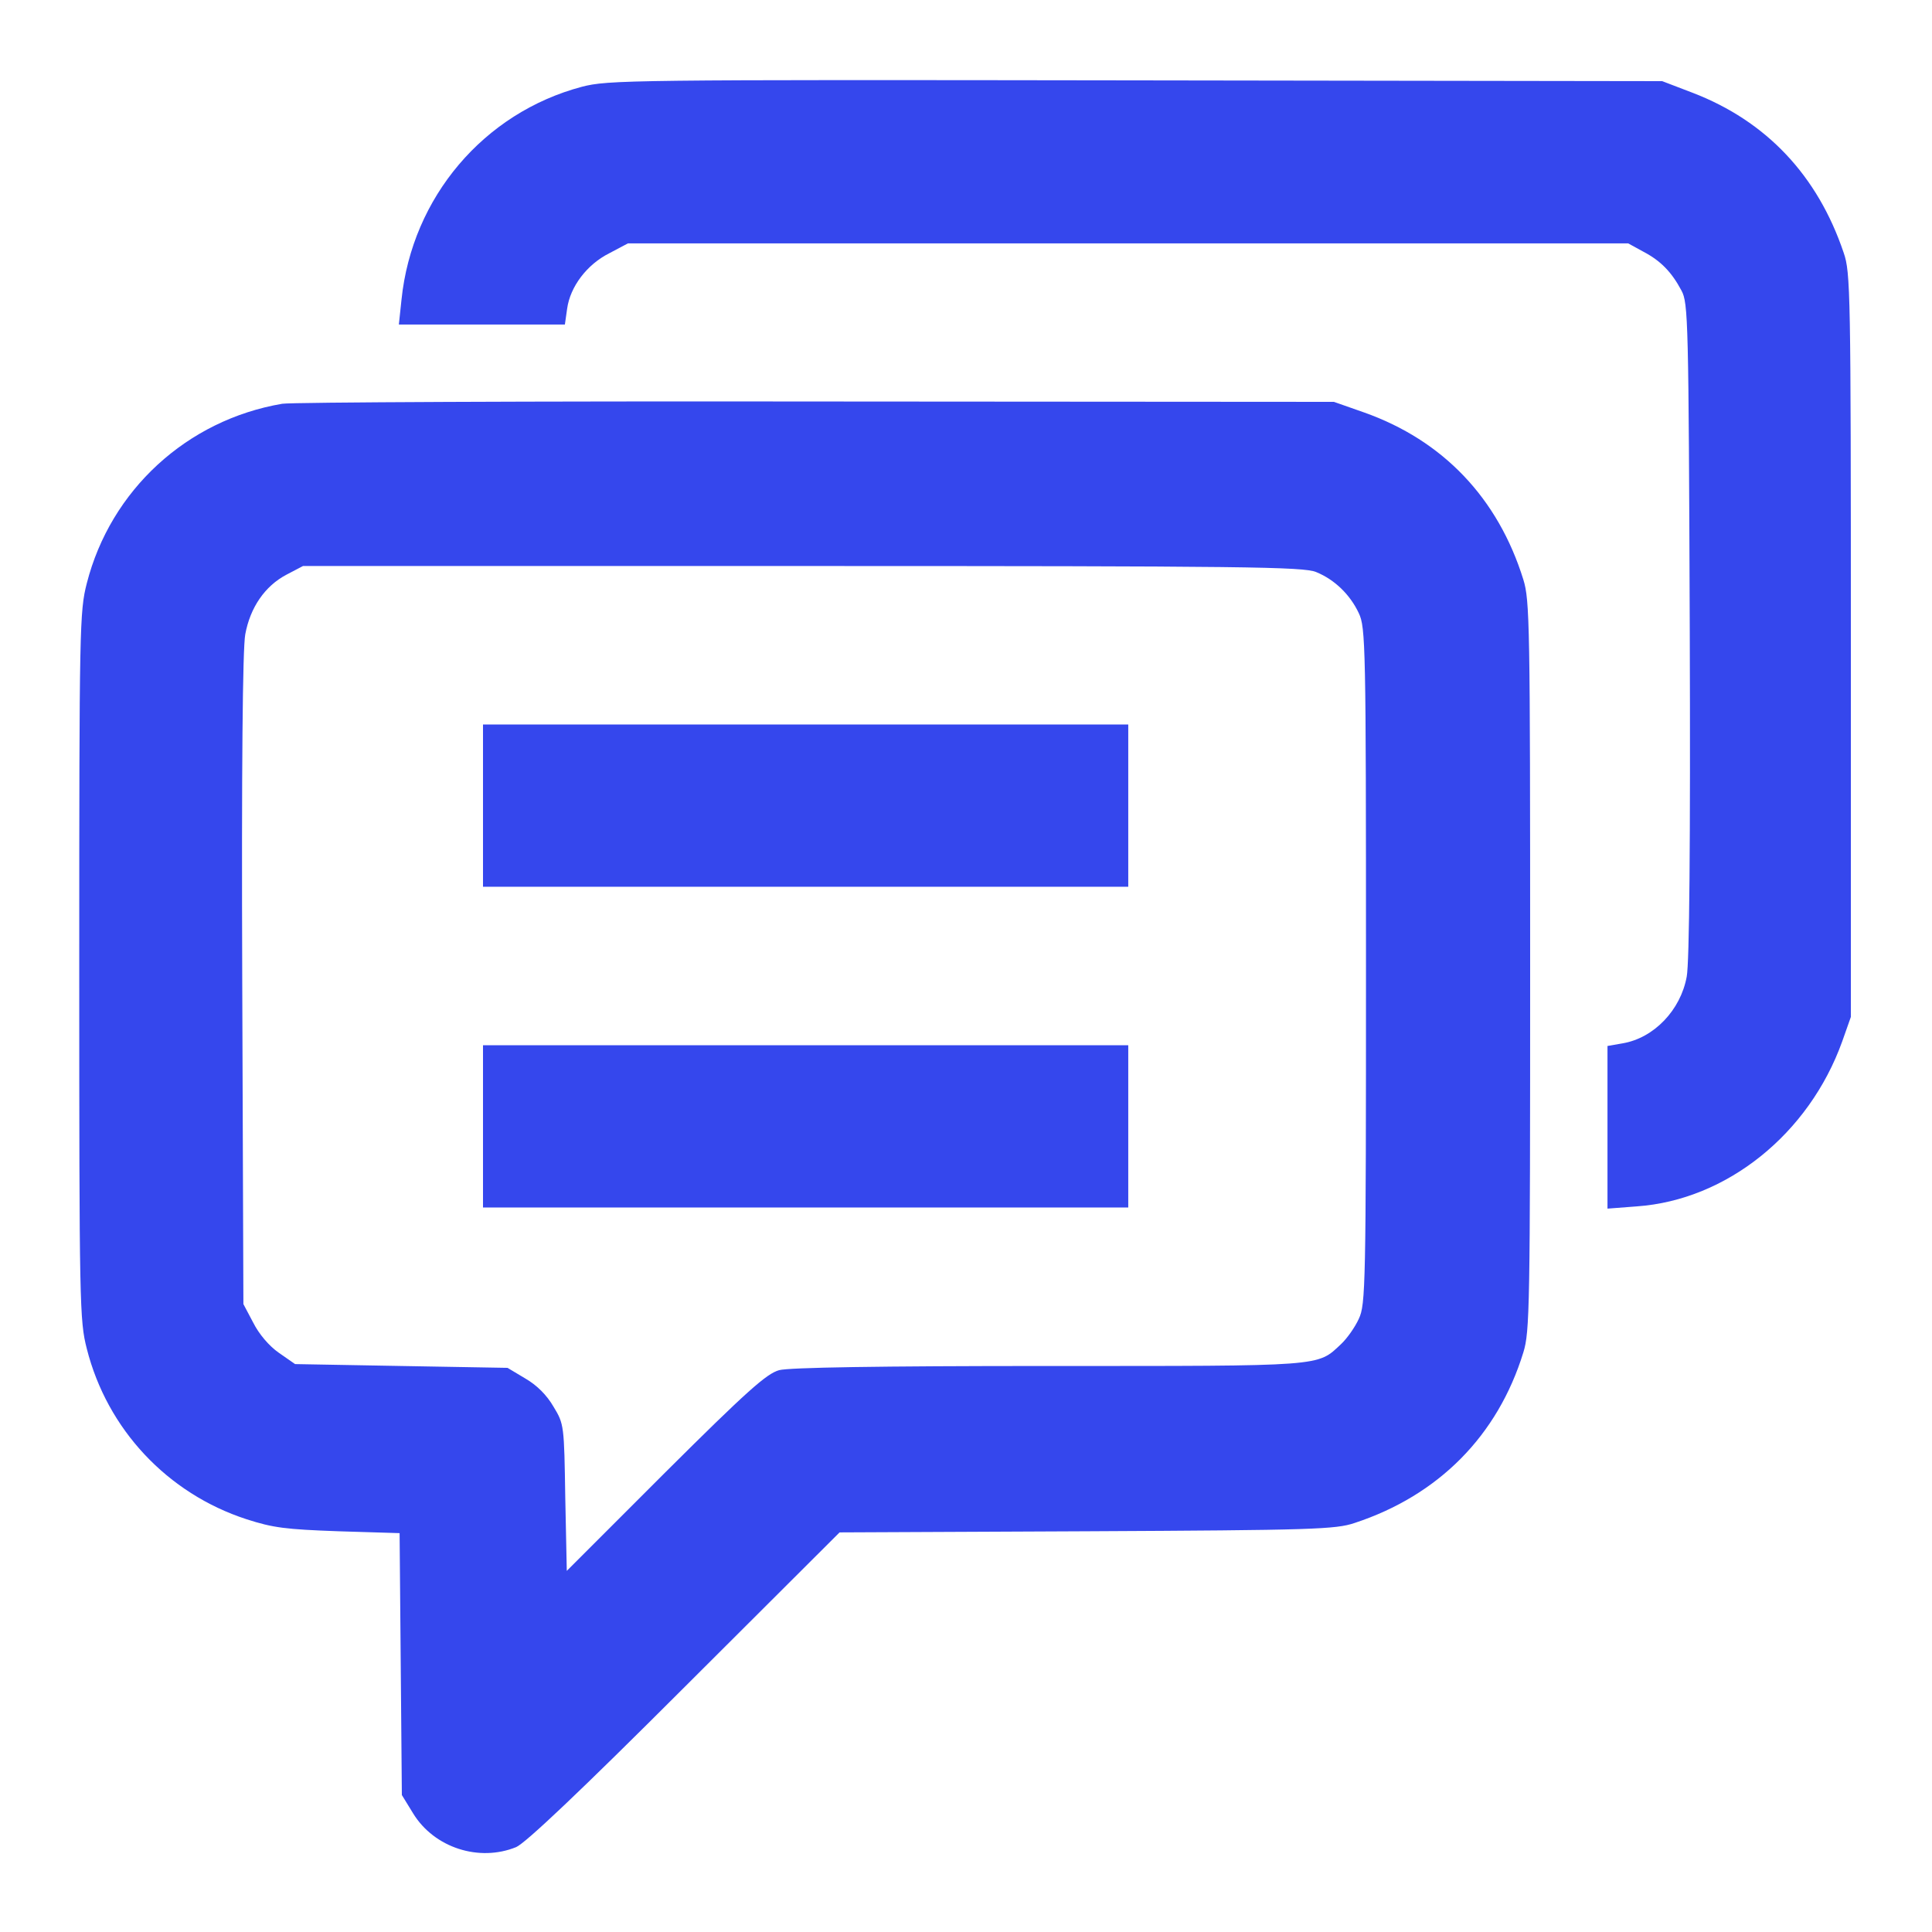 <?xml version="1.0" encoding="UTF-8"?> <svg xmlns="http://www.w3.org/2000/svg" width="60" height="60" viewBox="0 0 60 60" fill="none"><path d="M18.07 2.695C15.023 3.504 12.797 6.129 12.469 9.305L12.387 10.078H14.965H17.543L17.613 9.586C17.707 8.906 18.223 8.215 18.926 7.863L19.5 7.559H35.039H50.566L51.035 7.816C51.574 8.098 51.914 8.449 52.219 9.023C52.43 9.41 52.441 9.938 52.477 19.547C52.5 26.227 52.465 29.895 52.383 30.328C52.195 31.371 51.363 32.238 50.391 32.402L49.922 32.484V35.004V37.535L50.836 37.465C53.625 37.266 56.18 35.215 57.211 32.344L57.48 31.582V20.039C57.48 9.059 57.469 8.461 57.258 7.852C56.449 5.449 54.855 3.762 52.57 2.883L51.621 2.52L35.273 2.496C19.488 2.473 18.891 2.484 18.07 2.695Z" fill="#3547ED"></path><path d="M8.766 12.539C5.801 13.043 3.434 15.223 2.695 18.117C2.473 18.984 2.461 19.453 2.461 30C2.461 40.547 2.473 41.016 2.695 41.883C3.328 44.391 5.203 46.383 7.652 47.18C8.484 47.449 8.871 47.496 10.512 47.555L12.41 47.613L12.445 51.68L12.48 55.746L12.832 56.32C13.488 57.387 14.883 57.832 16.031 57.363C16.324 57.234 18.012 55.641 21.27 52.383L26.074 47.59L33.75 47.555C40.781 47.52 41.484 47.496 42.07 47.297C44.672 46.441 46.512 44.59 47.309 42C47.508 41.355 47.52 40.629 47.52 30C47.52 19.371 47.508 18.645 47.309 18C46.523 15.469 44.812 13.676 42.363 12.809L41.426 12.48L25.371 12.469C16.547 12.457 9.07 12.492 8.766 12.539ZM40.875 17.766C41.449 18 41.93 18.469 42.199 19.043C42.41 19.488 42.422 20.039 42.422 30C42.422 39.961 42.41 40.512 42.199 40.957C42.082 41.215 41.836 41.566 41.648 41.742C40.898 42.445 41.168 42.422 32.555 42.422C27.258 42.422 24.516 42.469 24.199 42.551C23.812 42.656 23.203 43.195 20.66 45.727L17.602 48.785L17.555 46.512C17.52 44.273 17.52 44.227 17.191 43.688C16.98 43.324 16.676 43.02 16.312 42.809L15.762 42.48L12.457 42.422L9.164 42.363L8.66 42.012C8.355 41.801 8.039 41.426 7.863 41.074L7.559 40.5L7.523 30.434C7.5 23.859 7.535 20.133 7.617 19.699C7.77 18.867 8.227 18.199 8.895 17.848L9.41 17.578H24.926C38.684 17.578 40.488 17.602 40.875 17.766Z" fill="#3547ED"></path><path d="M15 25.02V27.539H25.02H35.039V25.02V22.5H25.02H15V25.02Z" fill="#3547ED"></path><path d="M15 34.98V37.5H25.02H35.039V34.98V32.461H25.02H15V34.98Z" fill="#3547ED"></path></svg> 